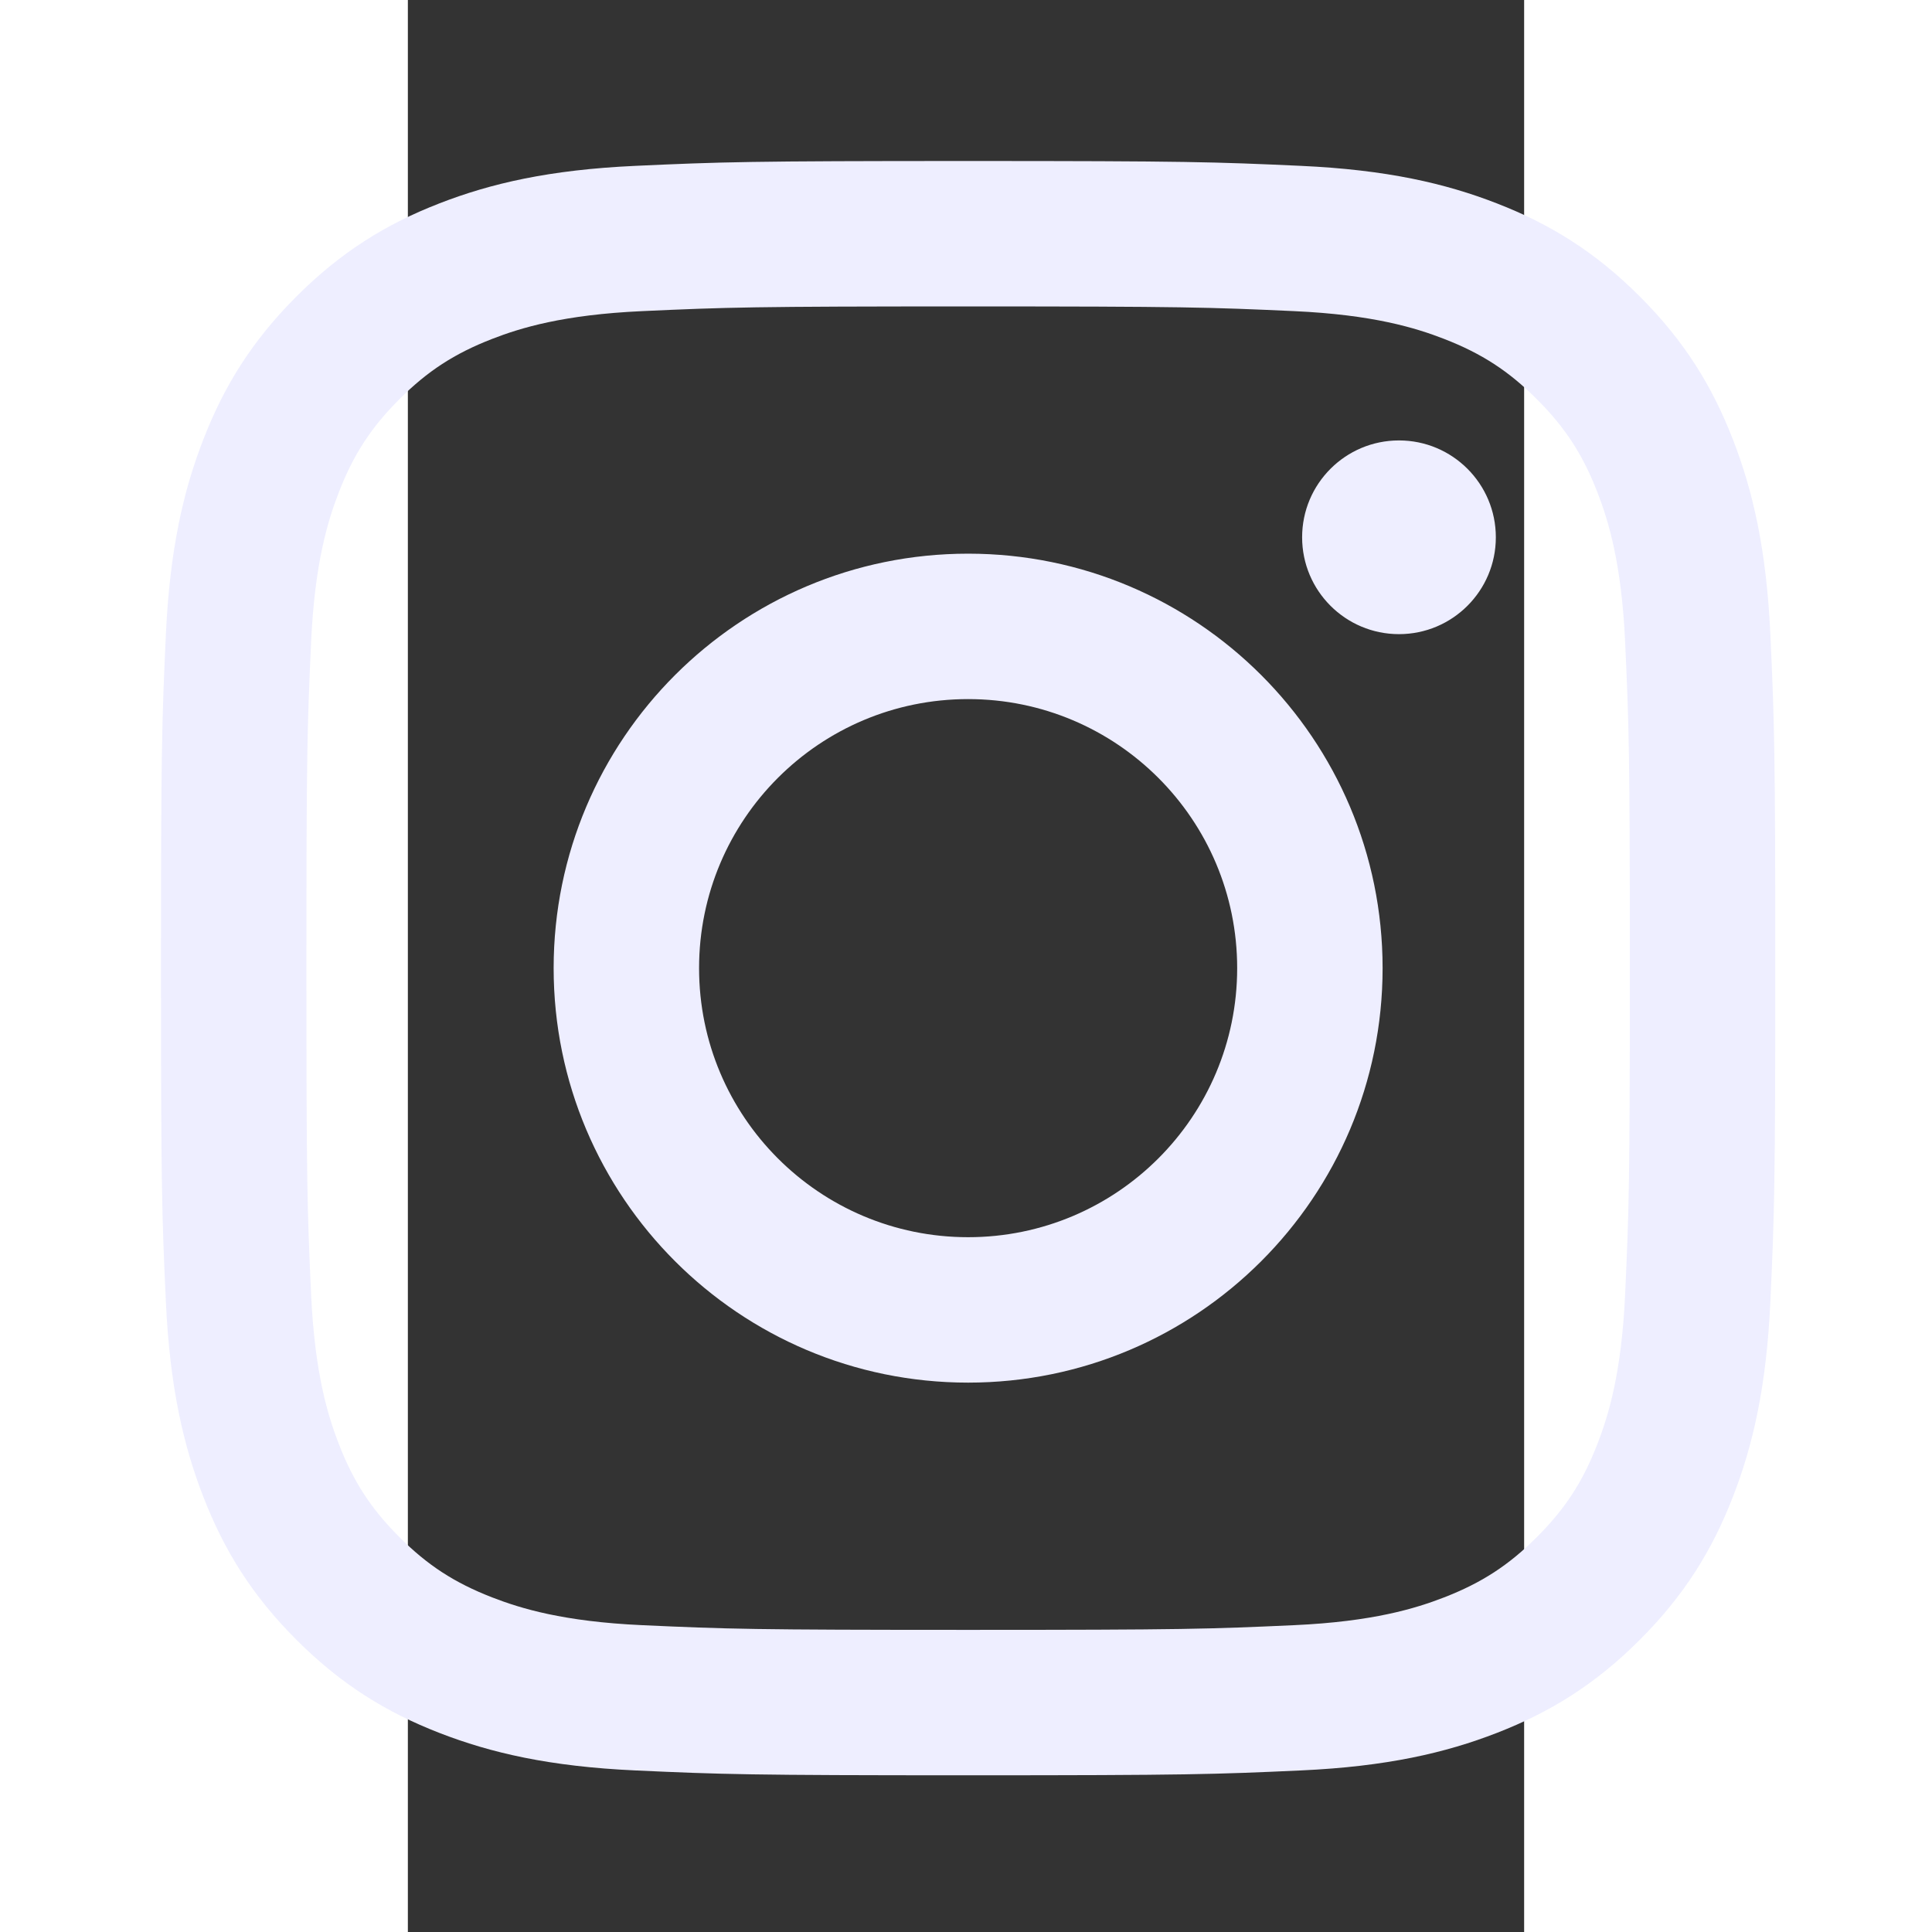 <?xml version="1.0" encoding="UTF-8" standalone="no"?>
<svg
   height="30"
   width="30"
   viewBox="-100.768 -167.947 21.833 37.788"
   version="1.1"
   id="svg2"
   sodipodi:docname="insta.svg"
   inkscape:version="1.3 (0e150ed6c4, 2023-07-21)"
   xmlns:inkscape="http://www.inkscape.org/namespaces/inkscape"
   xmlns:sodipodi="http://sodipodi.sourceforge.net/DTD/sodipodi-0.dtd"
   xmlns="http://www.w3.org/2000/svg"
   xmlns:svg="http://www.w3.org/2000/svg">
  <rect x="-100.768" y="-167.947" width="21.833" height="37.788" fill="#333333" stroke="none"/>
  <defs
     id="defs2" />
  <sodipodi:namedview
     id="namedview2"
     pagecolor="#ffffff"
     bordercolor="#000000"
     borderopacity="0.25"
     inkscape:showpageshadow="2"
     inkscape:pageopacity="0.0"
     inkscape:pagecheckerboard="true"
     inkscape:deskcolor="#d1d1d1"
     inkscape:zoom="3.6733333"
     inkscape:cx="-9.5281307"
     inkscape:cy="-9.9364791"
     inkscape:window-width="1920"
     inkscape:window-height="1013"
     inkscape:window-x="-9"
     inkscape:window-y="-9"
     inkscape:window-maximized="1"
     inkscape:current-layer="svg2"
     labelstyle="below" />
  <g
     fill="#100f0d"
     id="g2"
     transform="matrix(0.047,0,0,0.047,-105.597,-164.798)"
     style="fill:#eeeeff;fill-opacity:1">
    <path
       d="M 335.895,0 C 244.671,0 233.232,0.387 197.405,2.021 161.653,3.652 137.236,9.331 115.87,17.633 93.782,26.217 75.05,37.703 56.377,56.376 37.703,75.049 26.217,93.783 17.634,115.871 9.33,137.236 3.653,161.653 2.02,197.405 0.386,233.232 0,244.671 0,335.895 c 0,91.222 0.386,102.661 2.02,138.488 1.633,35.752 7.31,60.169 15.614,81.534 8.584,22.088 20.07,40.82 38.743,59.495 18.674,18.673 37.405,30.159 59.493,38.743 21.366,8.302 45.783,13.98 81.535,15.612 35.827,1.634 47.266,2.021 138.49,2.021 91.222,0 102.661,-0.387 138.488,-2.021 35.752,-1.631 60.169,-7.31 81.534,-15.612 22.088,-8.584 40.82,-20.07 59.495,-38.743 18.673,-18.675 30.159,-37.407 38.743,-59.495 8.302,-21.365 13.981,-45.782 15.612,-81.534 1.634,-35.827 2.021,-47.266 2.021,-138.488 0,-91.224 -0.387,-102.663 -2.021,-138.49 -1.631,-35.752 -7.31,-60.169 -15.612,-81.534 C 645.571,93.783 634.085,75.049 615.412,56.376 596.737,37.703 578.005,26.217 555.917,17.633 534.552,9.331 510.135,3.652 474.383,2.021 438.556,0.387 427.117,0 335.895,0 Z m 0,60.521 c 89.686,0 100.31,0.343 135.729,1.959 32.75,1.493 50.535,6.965 62.37,11.565 15.68,6.094 26.869,13.372 38.622,25.126 11.755,11.754 19.033,22.944 25.127,38.622 4.6,11.836 10.072,29.622 11.565,62.371 1.616,35.419 1.959,46.043 1.959,135.73 0,89.687 -0.343,100.311 -1.959,135.73 -1.493,32.75 -6.965,50.535 -11.565,62.37 -6.094,15.68 -13.372,26.869 -25.127,38.622 -11.753,11.755 -22.943,19.033 -38.621,25.127 -11.836,4.6 -29.622,10.072 -62.371,11.565 -35.413,1.616 -46.036,1.959 -135.73,1.959 -89.694,0 -100.315,-0.343 -135.73,-1.96 -32.75,-1.492 -50.535,-6.964 -62.37,-11.564 -15.68,-6.094 -26.869,-13.372 -38.622,-25.127 -11.754,-11.753 -19.033,-22.943 -25.127,-38.621 -4.6,-11.836 -10.071,-29.622 -11.565,-62.371 -1.616,-35.419 -1.959,-46.043 -1.959,-135.73 0,-89.687 0.343,-100.311 1.959,-135.73 1.494,-32.75 6.965,-50.535 11.565,-62.37 6.094,-15.68 13.373,-26.869 25.126,-38.622 11.754,-11.755 22.944,-19.033 38.622,-25.127 11.836,-4.6 29.622,-10.072 62.371,-11.565 35.419,-1.616 46.043,-1.959 135.73,-1.959"
       id="path1"
       style="fill:#eeeeff;fill-opacity:1" />
    <path
       d="m 335.895,447.859 c -61.838,0 -111.966,-50.128 -111.966,-111.964 0,-61.838 50.128,-111.966 111.966,-111.966 61.836,0 111.964,50.128 111.964,111.966 0,61.836 -50.128,111.964 -111.964,111.964 z m 0,-284.451 c -95.263,0 -172.487,77.224 -172.487,172.487 0,95.261 77.224,172.485 172.487,172.485 95.261,0 172.485,-77.224 172.485,-172.485 0,-95.263 -77.224,-172.487 -172.485,-172.487 m 219.608,-6.815 c 0,22.262 -18.047,40.307 -40.308,40.307 -22.26,0 -40.307,-18.045 -40.307,-40.307 0,-22.261 18.047,-40.308 40.307,-40.308 22.261,0 40.308,18.047 40.308,40.308"
       id="path2"
       style="fill:#eeeeff;fill-opacity:1" />
  </g>
</svg>
